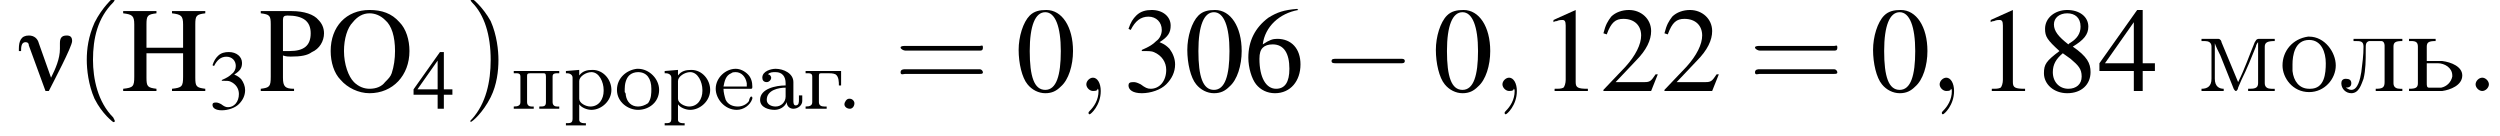 <?xml version='1.0' encoding='UTF-8'?>
<!---4.0-->
<svg version='1.1' xmlns='http://www.w3.org/2000/svg' xmlns:xlink='http://www.w3.org/1999/xlink' width='225.3pt' height='12.3pt' viewBox='124.0 74.1 225.3 12.3'>
<defs>
<path id='g19-235' d='M1.3-4.7V-4.5H1.5C1.9-4.5 2.2-4.5 2.2-4C2.2-3.2 2.1-2.5 2-1.7C1.9-1.1 1.7-.1 1.1-.1C.9-.1 .8-.2 .6-.3C.9-.3 1.1-.4 1.1-.7S.9-1.1 .6-1.1C.3-1.1 .2-.9 .2-.7C.2-.2 .6 .2 1.1 .2C1.8 .2 2-.6 2.2-1.1C2.4-1.9 2.4-2.8 2.4-3.6V-3.8C2.4-4.2 2.4-4.4 2.7-4.5H3.8C4-4.5 4.1-4.3 4.1-4.1V-.8C4.1-.3 3.9-.2 3.3-.2V0H5.7V-.2H5.5C5.2-.2 4.9-.3 4.9-.7V-4C4.9-4.4 5.1-4.5 5.7-4.5V-4.7H1.3Z'/>
<path id='g19-236' d='M.3-4.7V-4.5H.6C.9-4.5 1.2-4.4 1.2-4V-1.5C1.2-1.4 1.2-1.3 1.2-1.1C1.2-.4 .8-.2 .3-.2V0H2.3V-.2C1.9-.2 1.5-.4 1.5-1.1L1.5-4.3C1.6-4 1.8-3.6 2-3.2C2.4-2.2 2.8-1.2 3.2-.2C3.2-.2 3.3 0 3.4 0H3.4C3.5 0 3.6-.2 3.6-.3L3.9-1C4.4-2 4.8-3 5.2-4C5.2-4.1 5.3-4.3 5.4-4.4L5.4-.7C5.4-.2 5-.2 4.5-.2V0H6.9V-.2H6.6C6.3-.2 6-.3 6-.7V-4C6-4.4 6.3-4.5 6.9-4.5V-4.7H5.5C5.2-4.7 5.2-4.5 5.1-4.4C4.6-3.2 4.2-2 3.6-.8C3.1-2 2.6-3.2 2.1-4.4C2.1-4.5 2-4.7 1.8-4.7H.3Z'/>
<path id='g19-238' d='M2.6-4.9C1.2-4.7 .3-3.6 .3-2.3C.3-1.2 1.2 .1 2.7 .1C4.1 .1 5.1-1.1 5.1-2.3S4.1-4.9 2.7-4.9H2.6ZM1.2-2.1C1.2-2.2 1.2-2.3 1.2-2.4C1.2-3.2 1.4-4.6 2.7-4.6C3.8-4.6 4.2-3.5 4.2-2.5C4.2-1.6 4.1-.2 2.8-.2H2.7C1.8-.2 1.3-.9 1.2-1.8C1.2-1.9 1.2-2 1.2-2.1Z'/>
<path id='g19-252' d='M.3-4.7V-4.5H.5C.9-4.5 1.1-4.4 1.1-4V-.7C1.1-.3 .9-.2 .3-.2V0H3.3C4-.1 5.1-.5 5.1-1.4C5.1-2.2 4.1-2.6 3.3-2.7H1.9V-4C1.9-4.4 2.1-4.5 2.7-4.5V-4.7H.3ZM1.9-2.5H2.9C3.5-2.5 4.2-2.1 4.2-1.4V-1.3C4.1-.8 3.7-.4 3.2-.3C3-.3 2.9-.3 2.7-.3H2.1C1.9-.3 1.9-.5 1.9-.7V-2.5Z'/>
<path id='g1-46' d='M1.1-.9C.9-.9 .7-.6 .7-.4C.7-.2 .9 0 1.2 0C1.4 0 1.6-.2 1.6-.5C1.6-.7 1.4-.9 1.2-.9C1.2-.9 1.1-.9 1.1-.9Z'/>
<path id='g1-224' d='M1.1-3.1V-3.1C1.3-3.3 1.5-3.3 1.8-3.3C2.4-3.3 2.7-2.9 2.7-2.3V-2.1C1.8-2.1 .4-1.8 .4-.8C.4-.1 1.2 .1 1.7 .1C2.1 .1 2.6-.1 2.8-.6H2.8C2.8-.2 3.1 0 3.4 0C3.8 0 4.2-.3 4.2-.7V-1.2H3.9V-.8C3.9-.6 3.9-.3 3.6-.3C3.4-.3 3.4-.6 3.4-.7V-2.1C3.4-2.2 3.4-2.3 3.4-2.4C3.4-3.2 2.5-3.6 1.8-3.6C1.4-3.6 .6-3.4 .6-2.8C.6-2.6 .7-2.4 1-2.4C1.2-2.4 1.4-2.6 1.4-2.8C1.4-2.9 1.3-3.1 1.1-3.1ZM2.7-1.9V-1.1C2.7-.6 2.3-.2 1.8-.2C1.4-.2 1-.4 1-.8V-.8C1-1.7 2.1-1.9 2.7-1.9Z'/>
<path id='g1-227' d='M.3-3.4V-3.2H.4C.7-3.2 .9-3.2 .9-2.9V-.6C.9-.3 .7-.2 .3-.2V0L.7 0H1.7L2.2 0V-.2H2C1.7-.2 1.5-.3 1.5-.6V-2.9C1.5-3.1 1.5-3.2 1.7-3.2H2.3C2.5-3.2 2.8-3.2 3-3.1C3.3-2.9 3.3-2.4 3.3-2.1H3.5L3.5-3.4H.3Z'/>
<path id='g1-229' d='M.9-1.8H3.4C3.5-1.8 3.5-1.9 3.5-2C3.5-2.4 3.4-2.8 3.1-3.1C2.8-3.4 2.4-3.6 2-3.6C1.1-3.6 .2-2.8 .2-1.8C.2-.9 1 .1 2.1 .1C2.7 .1 3.3-.3 3.5-.9C3.5-.9 3.5-.9 3.5-1C3.5-1 3.5-1.1 3.4-1.1C3.3-1.1 3.2-.8 3.2-.7C3-.4 2.6-.2 2.2-.2C1.7-.2 1.3-.4 1.1-.8C1-1.1 .9-1.5 .9-1.8ZM.9-2C1-2.5 1.1-3 1.6-3.2C1.7-3.3 1.9-3.3 2-3.3C2.5-3.3 2.9-2.9 3-2.3C3-2.2 3-2.1 3-2H.9Z'/>
<path id='g1-238' d='M2-3.6C1.1-3.5 .2-2.8 .2-1.7C.2-.6 1.2 .1 2.1 .1C3.1 .1 4-.6 4-1.7C4-2.7 3.1-3.6 2.1-3.6H2ZM.9-1.5C.9-1.6 .9-1.7 .9-1.8C.9-2.2 1-2.7 1.3-3C1.5-3.2 1.8-3.3 2.1-3.3C2.9-3.3 3.3-2.7 3.3-1.8C3.3-1.4 3.3-.9 3-.5C2.7-.3 2.4-.2 2.1-.2C1.5-.2 1.1-.6 1-1.2C1-1.3 1-1.4 .9-1.5Z'/>
<path id='g1-239' d='M.3-3.4V-3.2H.4C.7-3.2 .9-3.2 .9-2.9V-.6C.9-.3 .7-.2 .3-.2V0L.7 0H1.6L2.1 0V-.2H1.9C1.7-.2 1.5-.3 1.5-.6V-2.9C1.5-3.1 1.5-3.2 1.8-3.2C1.8-3.2 1.9-3.2 1.9-3.2C2.2-3.2 2.6-3.2 2.9-3.2C3.1-3.2 3.2-3.2 3.2-2.9V-.6C3.2-.2 3-.2 2.6-.2V0L3.1 0H3.9L4.4 0V-.2H4.2C4-.2 3.8-.3 3.8-.6V-2.9C3.8-3.2 4-3.2 4.4-3.2V-3.4H.3Z'/>
<path id='g1-240' d='M.3-3.4V-3.2H.4C.6-3.2 .9-3.1 .9-2.8V.9C.9 1.3 .7 1.3 .3 1.3V1.5L.8 1.5H1.6L2.1 1.5V1.3H1.9C1.7 1.3 1.5 1.2 1.5 1L1.5-.4C1.7-.1 2.2 .1 2.6 .1C3.5 .1 4.4-.7 4.4-1.7C4.4-2.6 3.7-3.5 2.7-3.5C2.2-3.5 1.8-3.4 1.5-3V-3.5L.3-3.4ZM3.7-1.6C3.7-.9 3.3-.2 2.5-.2C2.1-.2 1.5-.5 1.5-.9V-2.2C1.5-2.3 1.5-2.4 1.5-2.5C1.5-2.9 2.1-3.3 2.6-3.3C3.3-3.3 3.7-2.4 3.7-1.7C3.7-1.7 3.7-1.6 3.7-1.6Z'/>
<use id='g13-51' xlink:href='#g5-51' transform='scale(.7)'/>
<use id='g13-52' xlink:href='#g5-52' transform='scale(.7)'/>
<path id='g9-58' d='M2.1-.6C2.1-.9 1.8-1.2 1.5-1.2S.9-.9 .9-.6S1.2 0 1.5 0S2.1-.3 2.1-.6Z'/>
<path id='g9-59' d='M2.2 0C2.2-.7 1.9-1.2 1.5-1.2C1.2-1.2 .9-.9 .9-.6C.9-.3 1.2 0 1.5 0C1.6 0 1.8 0 1.9-.1C1.9-.2 1.9-.2 1.9-.2S2-.2 2 0C2 .8 1.6 1.4 1.2 1.8C1.1 1.9 1.1 1.9 1.1 2C1.1 2.1 1.2 2.1 1.2 2.1C1.3 2.1 2.2 1.3 2.2 0Z'/>
<use id='g17-48' xlink:href='#g5-48'/>
<use id='g17-49' xlink:href='#g5-49'/>
<use id='g17-50' xlink:href='#g5-50'/>
<use id='g17-51' xlink:href='#g5-51'/>
<use id='g17-52' xlink:href='#g5-52'/>
<use id='g17-54' xlink:href='#g5-54'/>
<use id='g17-56' xlink:href='#g5-56'/>
<use id='g17-72' xlink:href='#g5-72'/>
<use id='g17-79' xlink:href='#g5-79'/>
<use id='g17-80' xlink:href='#g5-80'/>
<path id='g5-48' d='M2.8-7.3C2.2-7.3 1.7-7.2 1.3-6.8C.7-6.2 .3-4.9 .3-3.7C.3-2.5 .6-1.2 1.1-.6C1.5-.1 2.1 .2 2.7 .2C3.3 .2 3.7 0 4.1-.4C4.8-1 5.2-2.3 5.2-3.6C5.2-5.8 4.2-7.3 2.8-7.3ZM2.7-7.1C3.6-7.1 4.1-5.8 4.1-3.6S3.7-.1 2.7-.1S1.3-1.3 1.3-3.6C1.3-5.9 1.8-7.1 2.7-7.1Z'/>
<path id='g5-49' d='M3.2-7.3L1.2-6.4V-6.2C1.3-6.3 1.5-6.3 1.5-6.3C1.7-6.4 1.9-6.4 2-6.4C2.2-6.4 2.3-6.3 2.3-5.9V-1C2.3-.7 2.2-.4 2.1-.3C1.9-.2 1.7-.2 1.3-.2V0H4.3V-.2C3.4-.2 3.2-.3 3.2-.8V-7.3L3.2-7.3Z'/>
<path id='g5-50' d='M5.2-1.5L5-1.5C4.6-.9 4.5-.8 4-.8H1.4L3.2-2.7C4.2-3.7 4.6-4.6 4.6-5.4C4.6-6.5 3.7-7.3 2.6-7.3C2-7.3 1.4-7.1 1-6.7C.7-6.3 .5-6 .3-5.2L.6-5.1C1-6.2 1.4-6.5 2.1-6.5C3.1-6.5 3.7-5.9 3.7-5C3.7-4.2 3.2-3.2 2.3-2.2L.3-.1V0H4.6L5.2-1.5Z'/>
<path id='g5-51' d='M1.7-3.6C2.3-3.6 2.6-3.6 2.8-3.5C3.5-3.2 3.9-2.6 3.9-1.9C3.9-.9 3.3-.2 2.5-.2C2.2-.2 2-.3 1.6-.6C1.2-.8 1.1-.8 .9-.8C.6-.8 .5-.7 .5-.5C.5-.1 .9 .2 1.7 .2C2.5 .2 3.4-.1 3.9-.6S4.7-1.7 4.7-2.4C4.7-2.9 4.5-3.4 4.2-3.8C4-4 3.8-4.2 3.3-4.4C4.1-4.9 4.3-5.3 4.3-5.9C4.3-6.7 3.6-7.3 2.6-7.3C2.1-7.3 1.6-7.2 1.2-6.8C.9-6.5 .7-6.2 .5-5.6L.7-5.5C1.1-6.3 1.6-6.7 2.3-6.7C3-6.7 3.5-6.2 3.5-5.5C3.5-5.1 3.3-4.7 3-4.5C2.7-4.2 2.4-4 1.7-3.7V-3.6Z'/>
<path id='g5-52' d='M5.1-2.5H4V-7.3H3.5L.1-2.5V-1.8H3.2V0H4V-1.8H5.1V-2.5ZM3.2-2.5H.6L3.2-6.2V-2.5Z'/>
<path id='g5-54' d='M4.8-7.4C3.6-7.3 3-7.1 2.2-6.6C1-5.7 .4-4.5 .4-3C.4-2.1 .7-1.1 1.1-.6C1.5-.1 2.1 .2 2.8 .2C4.2 .2 5.1-.9 5.1-2.4C5.1-3.8 4.3-4.7 3-4.7C2.6-4.7 2.3-4.6 1.7-4.2C1.9-5.8 3.2-7 4.9-7.3L4.8-7.4ZM2.6-4.2C3.6-4.2 4.1-3.4 4.1-2C4.1-.8 3.7-.2 2.9-.2C2-.2 1.4-1.2 1.4-2.9C1.4-3.4 1.5-3.7 1.7-3.9C1.9-4.1 2.2-4.2 2.6-4.2Z'/>
<path id='g5-56' d='M3.2-4C4.2-4.6 4.6-5.1 4.6-5.8C4.6-6.7 3.8-7.3 2.7-7.3C1.6-7.3 .7-6.6 .7-5.6C.7-4.9 .9-4.6 2-3.6C.8-2.7 .6-2.4 .6-1.6C.6-.6 1.5 .2 2.7 .2C4 .2 4.8-.6 4.8-1.7C4.8-2.5 4.5-3.1 3.2-4ZM3-2.9C3.7-2.3 4-2 4-1.3C4-.6 3.5-.2 2.8-.2C2-.2 1.4-.8 1.4-1.7C1.4-2.4 1.7-2.9 2.3-3.4L3-2.9ZM2.8-4.2C1.9-4.9 1.5-5.4 1.5-6C1.5-6.6 2-7 2.7-7C3.4-7 3.9-6.6 3.9-5.8C3.9-5.2 3.6-4.7 2.9-4.3C2.9-4.3 2.9-4.3 2.8-4.2Z'/>
<path id='g5-72' d='M2.3-3.9V-6C2.3-6.8 2.4-6.9 3.2-7V-7.2H.2V-7C1-6.9 1.2-6.8 1.2-6V-1.3C1.2-.4 1.1-.3 .2-.2V0H3.2V-.2C2.4-.3 2.3-.4 2.3-1.2V-3.4H5.6V-1.3C5.6-.4 5.5-.3 4.6-.2V0H7.6V-.2C6.8-.3 6.7-.4 6.7-1.2V-6C6.7-6.8 6.8-6.9 7.6-7V-7.2H4.6V-7C5.4-6.9 5.6-6.8 5.6-6V-3.9H2.3Z'/>
<path id='g5-79' d='M3.9-7.3C1.8-7.3 .4-5.8 .4-3.6C.4-2.6 .7-1.6 1.3-1C1.9-.3 2.9 .2 3.9 .2C6 .2 7.5-1.4 7.5-3.6C7.5-4.6 7.2-5.6 6.6-6.2C5.9-7 5-7.3 3.9-7.3ZM3.9-7C4.4-7 4.9-6.8 5.3-6.4C5.9-5.9 6.2-4.9 6.2-3.6C6.2-2.9 6.1-2.2 5.9-1.6C5.8-1.3 5.6-1.1 5.3-.8C5-.4 4.5-.2 3.9-.2C3.4-.2 2.9-.4 2.5-.8C2-1.3 1.6-2.4 1.6-3.6C1.6-4.7 1.9-5.7 2.4-6.2C2.8-6.7 3.3-7 3.9-7Z'/>
<path id='g5-80' d='M2.2-3.2C2.5-3.1 2.7-3.1 2.9-3.1C3.8-3.1 4.4-3.2 4.8-3.5C5.5-3.8 5.9-4.5 5.9-5.2C5.9-5.7 5.7-6.1 5.4-6.4C5-6.9 4.1-7.2 3-7.2H.2V-7C1-6.9 1.1-6.8 1.1-6V-1.3C1.1-.4 1-.3 .2-.2V0H3.2V-.2C2.4-.2 2.2-.4 2.2-1.2V-3.2ZM2.2-6.4C2.2-6.7 2.3-6.8 2.6-6.8C4-6.8 4.7-6.3 4.7-5.2C4.7-4.1 4.1-3.6 2.8-3.6C2.6-3.6 2.4-3.6 2.2-3.6V-6.4Z'/>
<path id='g0-23' d='M5-4.5C5-4.9 4.8-5 4.5-5C4-5 3.9-4.7 3.9-4.3C3.9-4.2 3.9-4 3.9-3.8C3.9-2.9 3.5-2 3.1-1.2L2-4.3C1.9-4.7 1.6-5 1.1-5C.4-5 .2-4.5 .2-3.8V-3.6H.4C.4-3.9 .4-4.4 .8-4.4C1-4.4 1.1-4.3 1.1-4.1L2.6 0H2.9C3.3-.8 5-4 5-4.5Z'/>
<use id='g18-40' xlink:href='#g14-40' transform='scale(1.4)'/>
<use id='g18-41' xlink:href='#g14-41' transform='scale(1.4)'/>
<use id='g18-61' xlink:href='#g14-61' transform='scale(1.4)'/>
<path id='g14-40' d='M2.6 1.9C2.6 1.9 2.6 1.9 2.5 1.7C1.5 .7 1.2-.8 1.2-2C1.2-3.4 1.5-4.7 2.5-5.7C2.6-5.8 2.6-5.9 2.6-5.9C2.6-5.9 2.6-6 2.5-6C2.5-6 1.8-5.4 1.3-4.4C.9-3.5 .8-2.7 .8-2C.8-1.4 .9-.4 1.3 .5C1.8 1.5 2.5 2 2.5 2C2.6 2 2.6 2 2.6 1.9Z'/>
<path id='g14-41' d='M2.3-2C2.3-2.6 2.2-3.6 1.8-4.5C1.3-5.4 .6-6 .5-6C.5-6 .5-5.9 .5-5.9C.5-5.9 .5-5.8 .6-5.7C1.4-4.9 1.8-3.6 1.8-2C1.8-.6 1.5 .8 .6 1.8C.5 1.9 .5 1.9 .5 1.9C.5 2 .5 2 .5 2C.6 2 1.3 1.4 1.8 .4C2.2-.4 2.3-1.3 2.3-2Z'/>
<path id='g14-61' d='M5.5-2.6C5.6-2.6 5.7-2.6 5.7-2.8S5.6-2.9 5.5-2.9H.7C.6-2.9 .4-2.9 .4-2.8S.6-2.6 .7-2.6H5.5ZM5.5-1.1C5.6-1.1 5.7-1.1 5.7-1.2S5.6-1.4 5.5-1.4H.7C.6-1.4 .4-1.4 .4-1.2S.6-1.1 .7-1.1H5.5Z'/>
<path id='g3-0' d='M7.2-2.5C7.3-2.5 7.5-2.5 7.5-2.7S7.3-2.9 7.2-2.9H1.3C1.1-2.9 .9-2.9 .9-2.7S1.1-2.5 1.3-2.5H7.2Z'/>
</defs>
<g id='page1'>

<use x='125.5' y='82.3' xlink:href='#g0-23'/>
<use x='130.7' y='82.3' xlink:href='#g18-40'/>
<use x='134.9' y='82.3' xlink:href='#g17-72'/>
<use x='142.8' y='83.9' xlink:href='#g13-51'/>
<use x='147.3' y='82.3' xlink:href='#g17-80'/>
<use x='153.4' y='82.3' xlink:href='#g17-79'/>
<use x='161.2' y='83.9' xlink:href='#g13-52'/>
<use x='165.7' y='82.3' xlink:href='#g18-41'/>
<use x='170' y='83.9' xlink:href='#g1-239'/>
<use x='174.7' y='83.9' xlink:href='#g1-240'/>
<use x='179.4' y='83.9' xlink:href='#g1-238'/>
<use x='183.6' y='83.9' xlink:href='#g1-240'/>
<use x='188.3' y='83.9' xlink:href='#g1-229'/>
<use x='192.1' y='83.9' xlink:href='#g1-224'/>
<use x='196.3' y='83.9' xlink:href='#g1-227'/>
<use x='199.4' y='83.9' xlink:href='#g1-46'/>
<use x='204.6' y='82.3' xlink:href='#g18-61'/>
<use x='215.5' y='82.3' xlink:href='#g17-48'/>
<use x='221' y='82.3' xlink:href='#g9-59'/>
<use x='225.2' y='82.3' xlink:href='#g17-51'/>
<use x='230.7' y='82.3' xlink:href='#g17-48'/>
<use x='236.1' y='82.3' xlink:href='#g17-54'/>
<use x='243.1' y='82.3' xlink:href='#g3-0'/>
<use x='253.1' y='82.3' xlink:href='#g17-48'/>
<use x='258.5' y='82.3' xlink:href='#g9-59'/>
<use x='262.8' y='82.3' xlink:href='#g17-49'/>
<use x='268.2' y='82.3' xlink:href='#g17-50'/>
<use x='273.7' y='82.3' xlink:href='#g17-50'/>
<use x='281.6' y='82.3' xlink:href='#g18-61'/>
<use x='292.5' y='82.3' xlink:href='#g17-48'/>
<use x='297.9' y='82.3' xlink:href='#g9-59'/>
<use x='302.2' y='82.3' xlink:href='#g17-49'/>
<use x='307.6' y='82.3' xlink:href='#g17-56'/>
<use x='313.1' y='82.3' xlink:href='#g17-52'/>
<use x='322.1' y='82.3' xlink:href='#g19-236'/>
<use x='329.4' y='82.3' xlink:href='#g19-238'/>
<use x='334.8' y='82.3' xlink:href='#g19-235'/>
<use x='340.8' y='82.3' xlink:href='#g19-252'/>
<use x='346.2' y='82.3' xlink:href='#g9-58'/>
</g>
</svg>
